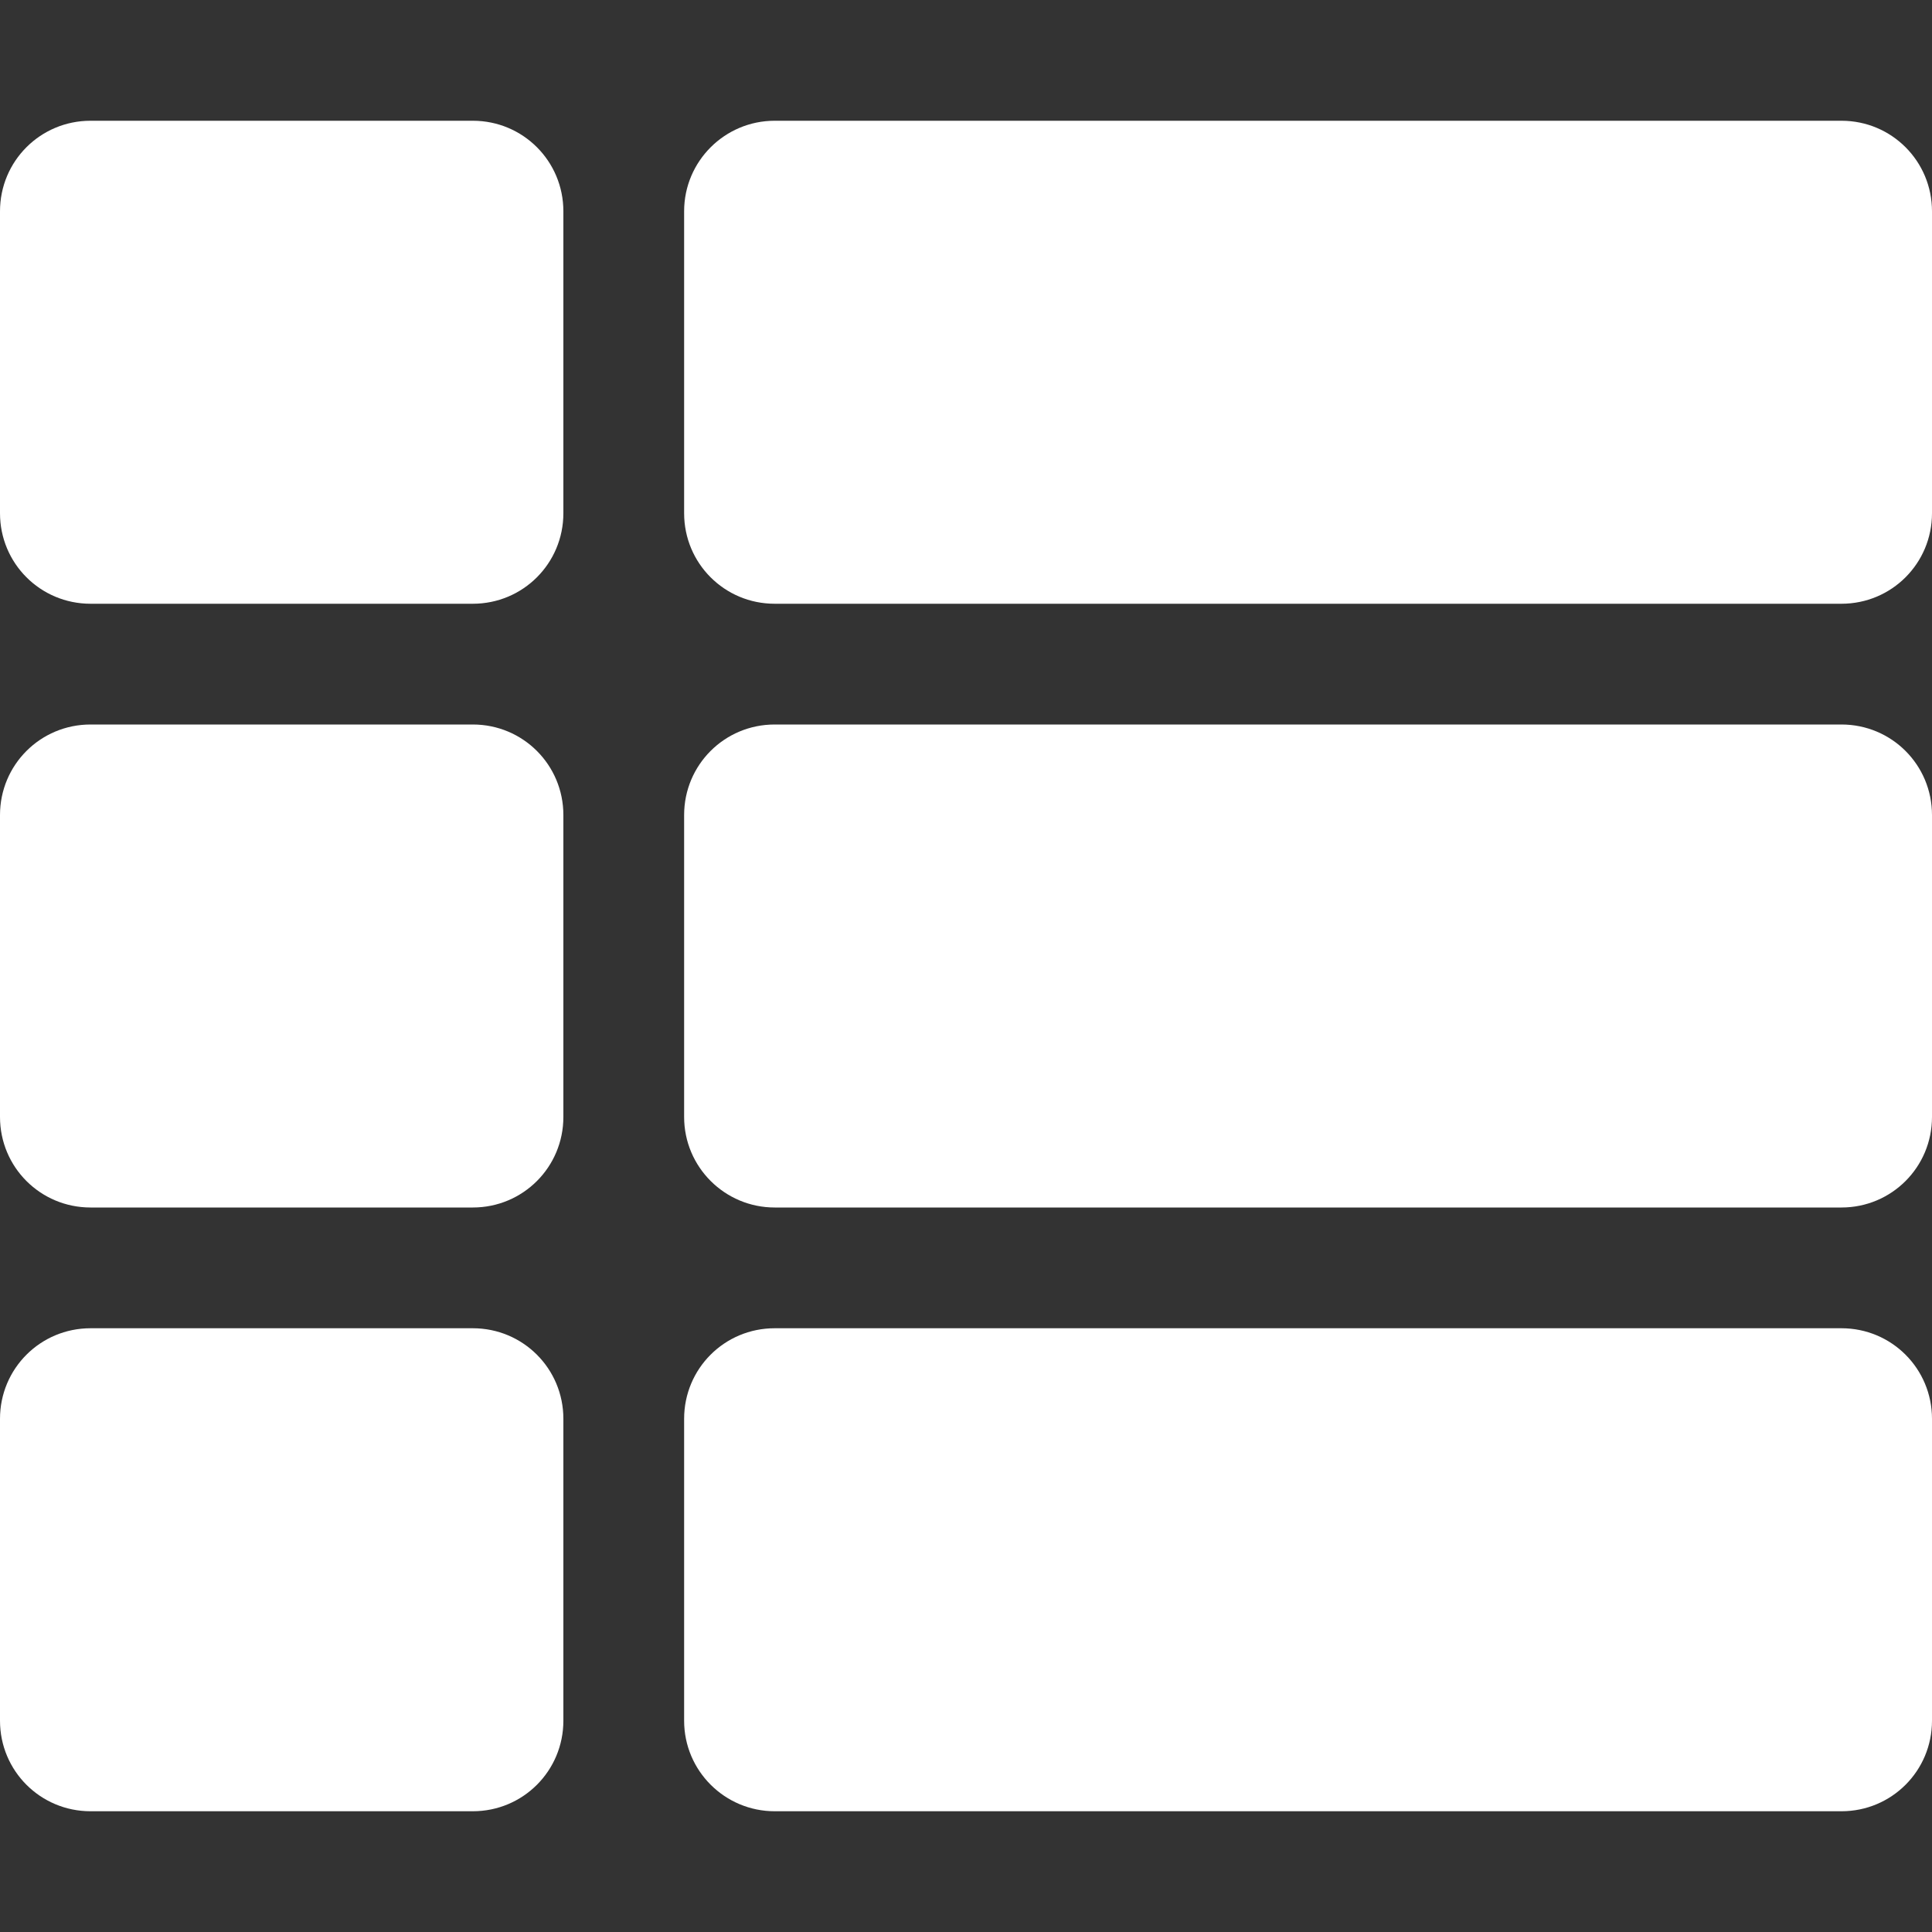 <?xml version="1.0" encoding="utf-8"?>
<!-- Generator: Adobe Illustrator 24.3.0, SVG Export Plug-In . SVG Version: 6.00 Build 0)  -->
<svg version="1.1" id="レイヤー_1" focusable="false"
	 xmlns="http://www.w3.org/2000/svg" xmlns:xlink="http://www.w3.org/1999/xlink" x="0px" y="0px" width="512px" height="512px"
	 viewBox="0 0 512 512" style="enable-background:new 0 0 512 512;" xml:space="preserve">
<rect x="0" y="0" width="512" height="512" fill="#333333" stroke="none"/>
<style type="text/css">
	.st0{fill:#FFFFFF;}
</style>
<path class="st0" d="M149.3,216v80c0,13.3-10.7,24-24,24H24c-13.3,0-24-10.7-24-24v-80c0-13.3,10.7-24,24-24h101.3
	C138.6,192,149.3,202.7,149.3,216L149.3,216z M0,376v80c0,13.3,10.7,24,24,24h101.3c13.3,0,24-10.7,24-24v-80c0-13.3-10.7-24-24-24
	H24C10.7,352,0,362.7,0,376z M125.3,32H24C10.7,32,0,42.7,0,56v80c0,13.3,10.7,24,24,24h101.3c13.3,0,24-10.7,24-24V56
	C149.3,42.7,138.6,32,125.3,32z M205.3,480H488c13.3,0,24-10.7,24-24v-80c0-13.3-10.7-24-24-24H205.3c-13.3,0-24,10.7-24,24v80
	C181.3,469.3,192.1,480,205.3,480L205.3,480z M181.3,56v80c0,13.3,10.7,24,24,24H488c13.3,0,24-10.7,24-24V56c0-13.3-10.7-24-24-24
	H205.3C192.1,32,181.3,42.7,181.3,56L181.3,56z M205.3,320H488c13.3,0,24-10.7,24-24v-80c0-13.3-10.7-24-24-24H205.3
	c-13.3,0-24,10.7-24,24v80C181.3,309.3,192.1,320,205.3,320L205.3,320z"/>
</svg>
